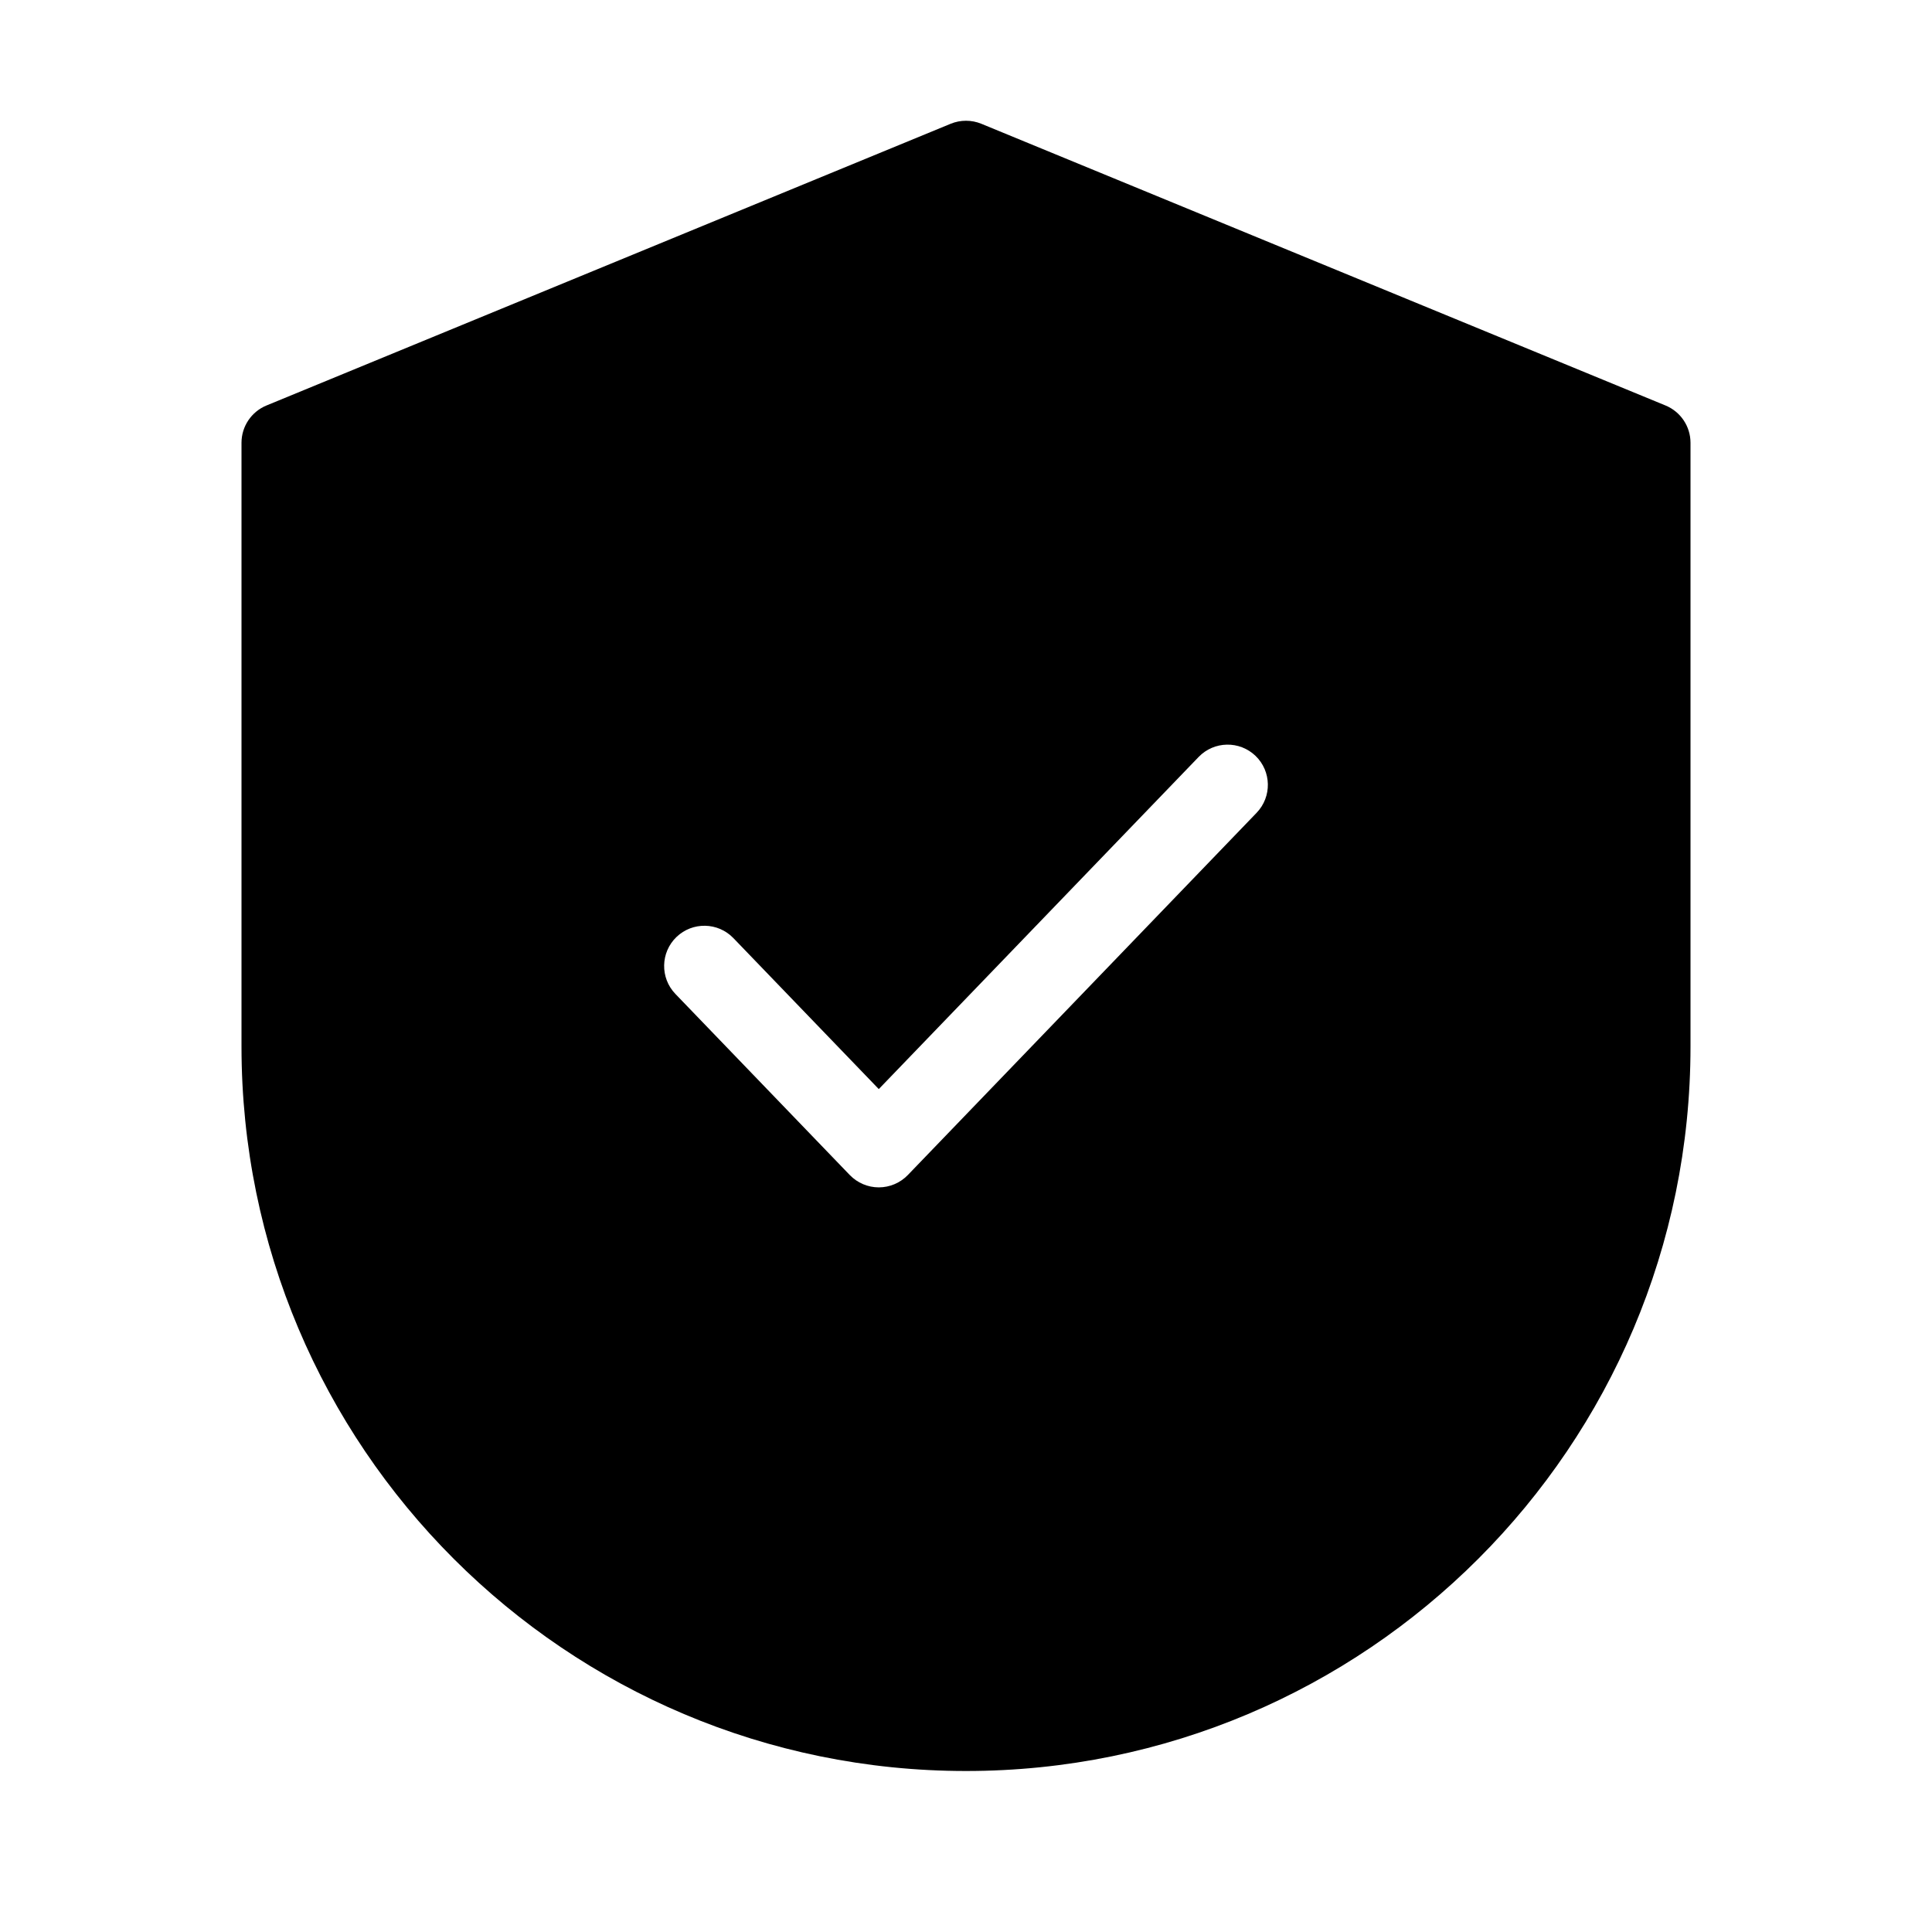 <svg width="48" height="48" viewBox="0 0 48 48" fill="none" xmlns="http://www.w3.org/2000/svg">
<path fill-rule="evenodd" clip-rule="evenodd" d="M23.619 3.075C23.863 2.975 24.137 2.975 24.381 3.075L41.381 10.075C41.755 10.23 42 10.595 42 11V26C42 35.941 33.941 44 24 44C14.059 44 6 35.941 6 26V11C6 10.595 6.245 10.23 6.619 10.075L23.619 3.075ZM31.194 18.78C31.591 19.163 31.603 19.796 31.22 20.194L22.554 29.194C22.365 29.389 22.105 29.5 21.833 29.5C21.562 29.5 21.302 29.389 21.113 29.194L16.78 24.694C16.397 24.296 16.409 23.663 16.806 23.28C17.204 22.897 17.837 22.909 18.22 23.306L21.833 27.058L29.78 18.806C30.163 18.409 30.796 18.397 31.194 18.78Z" fill="black"/>
</svg>
